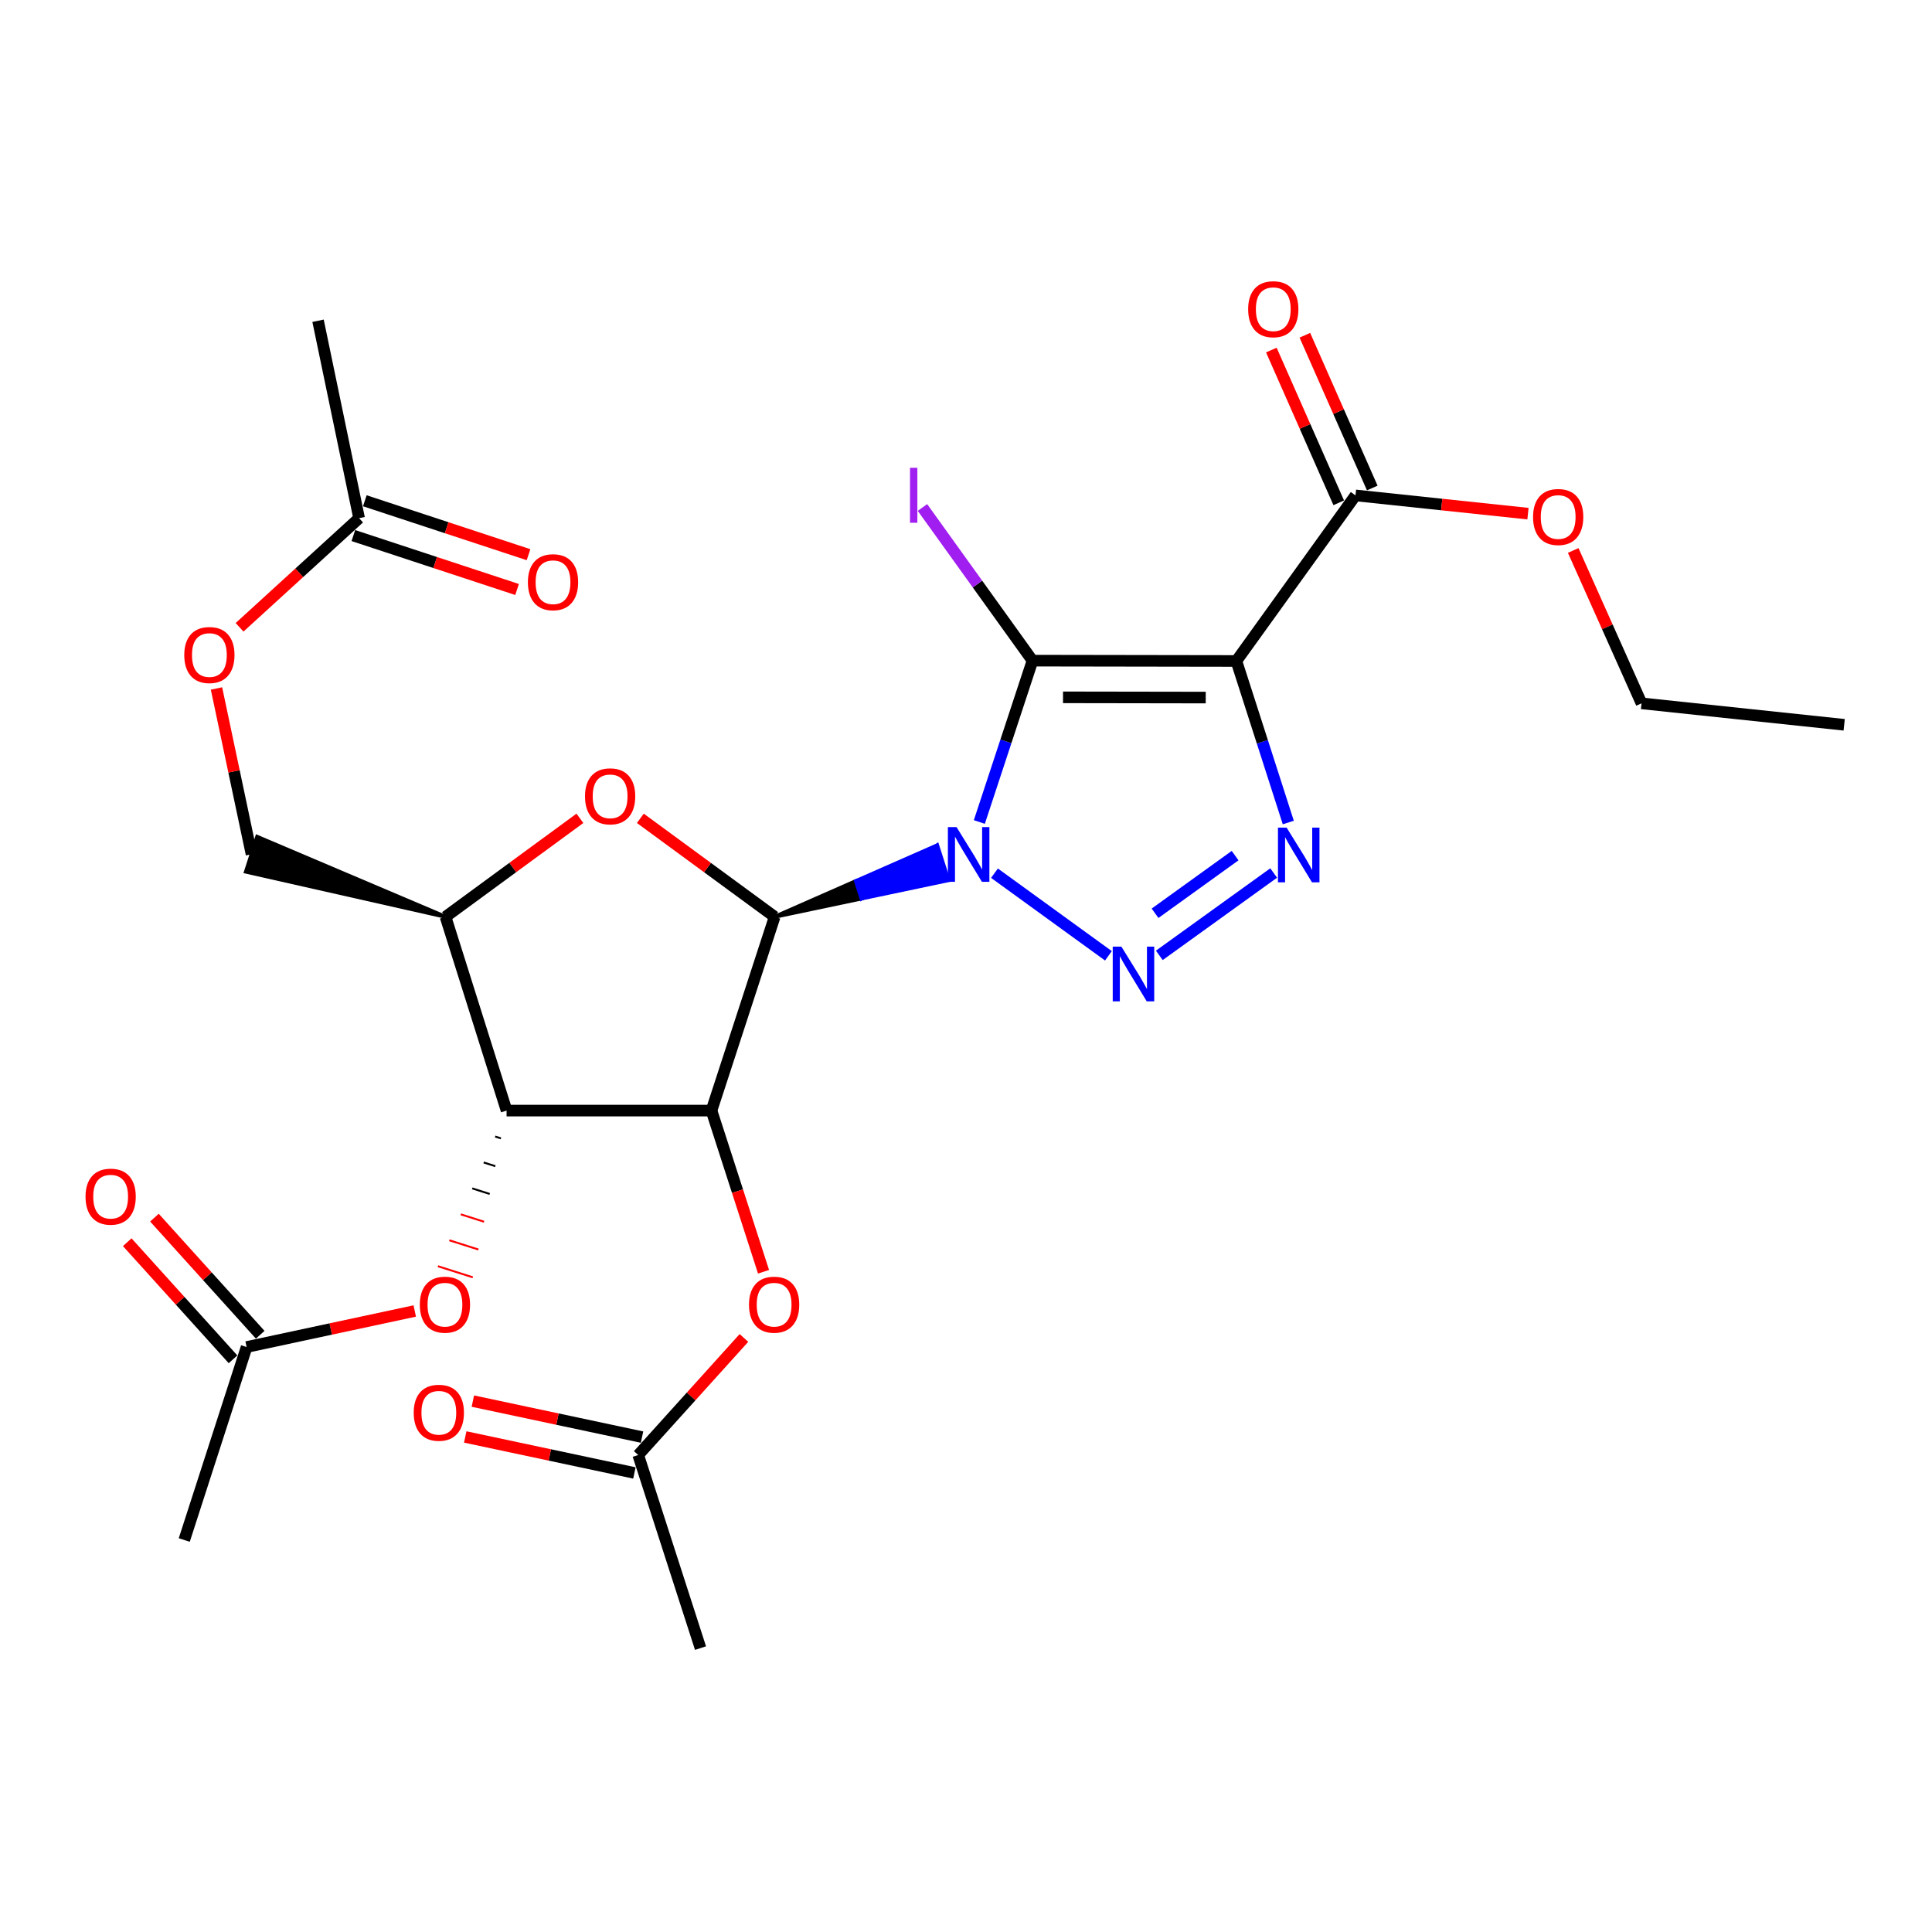 <?xml version='1.0' encoding='iso-8859-1'?>
<svg version='1.1' baseProfile='full'
              xmlns='http://www.w3.org/2000/svg'
                      xmlns:rdkit='http://www.rdkit.org/xml'
                      xmlns:xlink='http://www.w3.org/1999/xlink'
                  xml:space='preserve'
width='1000px' height='1000px' viewBox='0 0 1000 1000'>
<!-- END OF HEADER -->
<rect style='opacity:1.0;fill:#FFFFFF;stroke:none' width='1000' height='1000' x='0' y='0'> </rect>
<path class='bond-5' d='M 400.959,474.538 L 445.925,465.065 L 443.023,456.037 Z' style='fill:#000000;fill-rule:evenodd;fill-opacity:1;stroke:#000000;stroke-width:2px;stroke-linecap:butt;stroke-linejoin:miter;stroke-opacity:1;' />
<path class='bond-5' d='M 445.925,465.065 L 485.088,437.535 L 490.892,455.592 Z' style='fill:#0000FF;fill-rule:evenodd;fill-opacity:1;stroke:#0000FF;stroke-width:2px;stroke-linecap:butt;stroke-linejoin:miter;stroke-opacity:1;' />
<path class='bond-5' d='M 445.925,465.065 L 443.023,456.037 L 485.088,437.535 Z' style='fill:#0000FF;fill-rule:evenodd;fill-opacity:1;stroke:#0000FF;stroke-width:2px;stroke-linecap:butt;stroke-linejoin:miter;stroke-opacity:1;' />
<path class='bond-12' d='M 400.959,474.538 L 368.262,574.841' style='fill:none;fill-rule:evenodd;stroke:#000000;stroke-width:6px;stroke-linecap:butt;stroke-linejoin:miter;stroke-opacity:1' />
<path class='bond-14' d='M 400.959,474.538 L 366.198,449.051' style='fill:none;fill-rule:evenodd;stroke:#000000;stroke-width:6px;stroke-linecap:butt;stroke-linejoin:miter;stroke-opacity:1' />
<path class='bond-14' d='M 366.198,449.051 L 331.438,423.564' style='fill:none;fill-rule:evenodd;stroke:#FF0000;stroke-width:6px;stroke-linecap:butt;stroke-linejoin:miter;stroke-opacity:1' />
<path class='bond-24' d='M 300.157,423.56 L 265.382,449.049' style='fill:none;fill-rule:evenodd;stroke:#FF0000;stroke-width:6px;stroke-linecap:butt;stroke-linejoin:miter;stroke-opacity:1' />
<path class='bond-24' d='M 265.382,449.049 L 230.606,474.538' style='fill:none;fill-rule:evenodd;stroke:#000000;stroke-width:6px;stroke-linecap:butt;stroke-linejoin:miter;stroke-opacity:1' />
<path class='bond-3' d='M 230.606,474.538 L 262.206,574.841' style='fill:none;fill-rule:evenodd;stroke:#000000;stroke-width:6px;stroke-linecap:butt;stroke-linejoin:miter;stroke-opacity:1' />
<path class='bond-4' d='M 230.606,474.538 L 133.109,433.132 L 127.287,451.184 Z' style='fill:#000000;fill-rule:evenodd;fill-opacity:1;stroke:#000000;stroke-width:2px;stroke-linecap:butt;stroke-linejoin:miter;stroke-opacity:1;' />
<path class='bond-9' d='M 368.262,574.841 L 262.206,574.841' style='fill:none;fill-rule:evenodd;stroke:#000000;stroke-width:6px;stroke-linecap:butt;stroke-linejoin:miter;stroke-opacity:1' />
<path class='bond-28' d='M 368.262,574.841 L 381.735,616.551' style='fill:none;fill-rule:evenodd;stroke:#000000;stroke-width:6px;stroke-linecap:butt;stroke-linejoin:miter;stroke-opacity:1' />
<path class='bond-28' d='M 381.735,616.551 L 395.207,658.26' style='fill:none;fill-rule:evenodd;stroke:#FF0000;stroke-width:6px;stroke-linecap:butt;stroke-linejoin:miter;stroke-opacity:1' />
<path class='bond-26' d='M 256.281,588.266 L 259.293,589.224' style='fill:none;fill-rule:evenodd;stroke:#000000;stroke-width:1.0px;stroke-linecap:butt;stroke-linejoin:miter;stroke-opacity:1' />
<path class='bond-26' d='M 250.355,601.691 L 256.38,603.606' style='fill:none;fill-rule:evenodd;stroke:#000000;stroke-width:1.0px;stroke-linecap:butt;stroke-linejoin:miter;stroke-opacity:1' />
<path class='bond-26' d='M 244.429,615.116 L 253.467,617.989' style='fill:none;fill-rule:evenodd;stroke:#000000;stroke-width:1.0px;stroke-linecap:butt;stroke-linejoin:miter;stroke-opacity:1' />
<path class='bond-26' d='M 238.503,628.541 L 250.553,632.372' style='fill:none;fill-rule:evenodd;stroke:#FF0000;stroke-width:1.0px;stroke-linecap:butt;stroke-linejoin:miter;stroke-opacity:1' />
<path class='bond-26' d='M 232.577,641.966 L 247.64,646.754' style='fill:none;fill-rule:evenodd;stroke:#FF0000;stroke-width:1.0px;stroke-linecap:butt;stroke-linejoin:miter;stroke-opacity:1' />
<path class='bond-26' d='M 226.651,655.391 L 244.727,661.137' style='fill:none;fill-rule:evenodd;stroke:#FF0000;stroke-width:1.0px;stroke-linecap:butt;stroke-linejoin:miter;stroke-opacity:1' />
<path class='bond-11' d='M 214.676,678.566 L 171.162,687.892' style='fill:none;fill-rule:evenodd;stroke:#FF0000;stroke-width:6px;stroke-linecap:butt;stroke-linejoin:miter;stroke-opacity:1' />
<path class='bond-11' d='M 171.162,687.892 L 127.648,697.219' style='fill:none;fill-rule:evenodd;stroke:#000000;stroke-width:6px;stroke-linecap:butt;stroke-linejoin:miter;stroke-opacity:1' />
<path class='bond-17' d='M 385.061,692.519 L 357.7,722.819' style='fill:none;fill-rule:evenodd;stroke:#FF0000;stroke-width:6px;stroke-linecap:butt;stroke-linejoin:miter;stroke-opacity:1' />
<path class='bond-17' d='M 357.7,722.819 L 330.339,753.118' style='fill:none;fill-rule:evenodd;stroke:#000000;stroke-width:6px;stroke-linecap:butt;stroke-linejoin:miter;stroke-opacity:1' />
<path class='bond-7' d='M 514.741,451.961 L 573.724,494.728' style='fill:none;fill-rule:evenodd;stroke:#0000FF;stroke-width:6px;stroke-linecap:butt;stroke-linejoin:miter;stroke-opacity:1' />
<path class='bond-22' d='M 506.903,425.463 L 520.662,383.707' style='fill:none;fill-rule:evenodd;stroke:#0000FF;stroke-width:6px;stroke-linecap:butt;stroke-linejoin:miter;stroke-opacity:1' />
<path class='bond-22' d='M 520.662,383.707 L 534.421,341.95' style='fill:none;fill-rule:evenodd;stroke:#000000;stroke-width:6px;stroke-linecap:butt;stroke-linejoin:miter;stroke-opacity:1' />
<path class='bond-16' d='M 600.06,494.494 L 659.252,451.863' style='fill:none;fill-rule:evenodd;stroke:#0000FF;stroke-width:6px;stroke-linecap:butt;stroke-linejoin:miter;stroke-opacity:1' />
<path class='bond-16' d='M 597.855,472.708 L 639.289,442.867' style='fill:none;fill-rule:evenodd;stroke:#0000FF;stroke-width:6px;stroke-linecap:butt;stroke-linejoin:miter;stroke-opacity:1' />
<path class='bond-18' d='M 666.816,425.73 L 653.378,383.925' style='fill:none;fill-rule:evenodd;stroke:#0000FF;stroke-width:6px;stroke-linecap:butt;stroke-linejoin:miter;stroke-opacity:1' />
<path class='bond-18' d='M 653.378,383.925 L 639.94,342.119' style='fill:none;fill-rule:evenodd;stroke:#000000;stroke-width:6px;stroke-linecap:butt;stroke-linejoin:miter;stroke-opacity:1' />
<path class='bond-2' d='M 639.94,342.119 L 701.603,256.421' style='fill:none;fill-rule:evenodd;stroke:#000000;stroke-width:6px;stroke-linecap:butt;stroke-linejoin:miter;stroke-opacity:1' />
<path class='bond-20' d='M 639.94,342.119 L 534.421,341.95' style='fill:none;fill-rule:evenodd;stroke:#000000;stroke-width:6px;stroke-linecap:butt;stroke-linejoin:miter;stroke-opacity:1' />
<path class='bond-20' d='M 624.082,361.06 L 550.219,360.942' style='fill:none;fill-rule:evenodd;stroke:#000000;stroke-width:6px;stroke-linecap:butt;stroke-linejoin:miter;stroke-opacity:1' />
<path class='bond-29' d='M 534.421,341.95 L 505.942,302.31' style='fill:none;fill-rule:evenodd;stroke:#000000;stroke-width:6px;stroke-linecap:butt;stroke-linejoin:miter;stroke-opacity:1' />
<path class='bond-29' d='M 505.942,302.31 L 477.462,262.67' style='fill:none;fill-rule:evenodd;stroke:#A01EEF;stroke-width:6px;stroke-linecap:butt;stroke-linejoin:miter;stroke-opacity:1' />
<path class='bond-0' d='M 701.603,256.421 L 746.238,261.142' style='fill:none;fill-rule:evenodd;stroke:#000000;stroke-width:6px;stroke-linecap:butt;stroke-linejoin:miter;stroke-opacity:1' />
<path class='bond-0' d='M 746.238,261.142 L 790.873,265.863' style='fill:none;fill-rule:evenodd;stroke:#FF0000;stroke-width:6px;stroke-linecap:butt;stroke-linejoin:miter;stroke-opacity:1' />
<path class='bond-1' d='M 710.279,252.593 L 692.837,213.062' style='fill:none;fill-rule:evenodd;stroke:#000000;stroke-width:6px;stroke-linecap:butt;stroke-linejoin:miter;stroke-opacity:1' />
<path class='bond-1' d='M 692.837,213.062 L 675.395,173.532' style='fill:none;fill-rule:evenodd;stroke:#FF0000;stroke-width:6px;stroke-linecap:butt;stroke-linejoin:miter;stroke-opacity:1' />
<path class='bond-1' d='M 692.926,260.249 L 675.485,220.719' style='fill:none;fill-rule:evenodd;stroke:#000000;stroke-width:6px;stroke-linecap:butt;stroke-linejoin:miter;stroke-opacity:1' />
<path class='bond-1' d='M 675.485,220.719 L 658.043,181.188' style='fill:none;fill-rule:evenodd;stroke:#FF0000;stroke-width:6px;stroke-linecap:butt;stroke-linejoin:miter;stroke-opacity:1' />
<path class='bond-8' d='M 814.287,284.92 L 831.968,324.483' style='fill:none;fill-rule:evenodd;stroke:#FF0000;stroke-width:6px;stroke-linecap:butt;stroke-linejoin:miter;stroke-opacity:1' />
<path class='bond-8' d='M 831.968,324.483 L 849.649,364.047' style='fill:none;fill-rule:evenodd;stroke:#000000;stroke-width:6px;stroke-linecap:butt;stroke-linejoin:miter;stroke-opacity:1' />
<path class='bond-6' d='M 130.198,442.158 L 121.126,399.256' style='fill:none;fill-rule:evenodd;stroke:#000000;stroke-width:6px;stroke-linecap:butt;stroke-linejoin:miter;stroke-opacity:1' />
<path class='bond-6' d='M 121.126,399.256 L 112.054,356.355' style='fill:none;fill-rule:evenodd;stroke:#FF0000;stroke-width:6px;stroke-linecap:butt;stroke-linejoin:miter;stroke-opacity:1' />
<path class='bond-23' d='M 123.999,324.692 L 154.932,296.447' style='fill:none;fill-rule:evenodd;stroke:#FF0000;stroke-width:6px;stroke-linecap:butt;stroke-linejoin:miter;stroke-opacity:1' />
<path class='bond-23' d='M 154.932,296.447 L 185.865,268.201' style='fill:none;fill-rule:evenodd;stroke:#000000;stroke-width:6px;stroke-linecap:butt;stroke-linejoin:miter;stroke-opacity:1' />
<path class='bond-10' d='M 849.649,364.047 L 954.545,375.153' style='fill:none;fill-rule:evenodd;stroke:#000000;stroke-width:6px;stroke-linecap:butt;stroke-linejoin:miter;stroke-opacity:1' />
<path class='bond-13' d='M 127.648,697.219 L 95.373,797.11' style='fill:none;fill-rule:evenodd;stroke:#000000;stroke-width:6px;stroke-linecap:butt;stroke-linejoin:miter;stroke-opacity:1' />
<path class='bond-15' d='M 134.685,690.862 L 107.309,660.555' style='fill:none;fill-rule:evenodd;stroke:#000000;stroke-width:6px;stroke-linecap:butt;stroke-linejoin:miter;stroke-opacity:1' />
<path class='bond-15' d='M 107.309,660.555 L 79.933,630.248' style='fill:none;fill-rule:evenodd;stroke:#FF0000;stroke-width:6px;stroke-linecap:butt;stroke-linejoin:miter;stroke-opacity:1' />
<path class='bond-15' d='M 120.611,703.576 L 93.234,673.269' style='fill:none;fill-rule:evenodd;stroke:#000000;stroke-width:6px;stroke-linecap:butt;stroke-linejoin:miter;stroke-opacity:1' />
<path class='bond-15' d='M 93.234,673.269 L 65.858,642.962' style='fill:none;fill-rule:evenodd;stroke:#FF0000;stroke-width:6px;stroke-linecap:butt;stroke-linejoin:miter;stroke-opacity:1' />
<path class='bond-19' d='M 330.339,753.118 L 362.583,853.052' style='fill:none;fill-rule:evenodd;stroke:#000000;stroke-width:6px;stroke-linecap:butt;stroke-linejoin:miter;stroke-opacity:1' />
<path class='bond-21' d='M 332.313,743.842 L 288.532,734.526' style='fill:none;fill-rule:evenodd;stroke:#000000;stroke-width:6px;stroke-linecap:butt;stroke-linejoin:miter;stroke-opacity:1' />
<path class='bond-21' d='M 288.532,734.526 L 244.751,725.21' style='fill:none;fill-rule:evenodd;stroke:#FF0000;stroke-width:6px;stroke-linecap:butt;stroke-linejoin:miter;stroke-opacity:1' />
<path class='bond-21' d='M 328.366,762.394 L 284.584,753.078' style='fill:none;fill-rule:evenodd;stroke:#000000;stroke-width:6px;stroke-linecap:butt;stroke-linejoin:miter;stroke-opacity:1' />
<path class='bond-21' d='M 284.584,753.078 L 240.803,743.762' style='fill:none;fill-rule:evenodd;stroke:#FF0000;stroke-width:6px;stroke-linecap:butt;stroke-linejoin:miter;stroke-opacity:1' />
<path class='bond-25' d='M 185.865,268.201 L 164.623,166.023' style='fill:none;fill-rule:evenodd;stroke:#000000;stroke-width:6px;stroke-linecap:butt;stroke-linejoin:miter;stroke-opacity:1' />
<path class='bond-27' d='M 182.898,277.209 L 225.265,291.165' style='fill:none;fill-rule:evenodd;stroke:#000000;stroke-width:6px;stroke-linecap:butt;stroke-linejoin:miter;stroke-opacity:1' />
<path class='bond-27' d='M 225.265,291.165 L 267.632,305.121' style='fill:none;fill-rule:evenodd;stroke:#FF0000;stroke-width:6px;stroke-linecap:butt;stroke-linejoin:miter;stroke-opacity:1' />
<path class='bond-27' d='M 188.832,259.194 L 231.2,273.15' style='fill:none;fill-rule:evenodd;stroke:#000000;stroke-width:6px;stroke-linecap:butt;stroke-linejoin:miter;stroke-opacity:1' />
<path class='bond-27' d='M 231.2,273.15 L 273.567,287.107' style='fill:none;fill-rule:evenodd;stroke:#FF0000;stroke-width:6px;stroke-linecap:butt;stroke-linejoin:miter;stroke-opacity:1' />
<path  class='atom-1' d='M 302.798 412.176
Q 302.798 405.376, 306.158 401.576
Q 309.518 397.776, 315.798 397.776
Q 322.078 397.776, 325.438 401.576
Q 328.798 405.376, 328.798 412.176
Q 328.798 419.056, 325.398 422.976
Q 321.998 426.856, 315.798 426.856
Q 309.558 426.856, 306.158 422.976
Q 302.798 419.096, 302.798 412.176
M 315.798 423.656
Q 320.118 423.656, 322.438 420.776
Q 324.798 417.856, 324.798 412.176
Q 324.798 406.616, 322.438 403.816
Q 320.118 400.976, 315.798 400.976
Q 311.478 400.976, 309.118 403.776
Q 306.798 406.576, 306.798 412.176
Q 306.798 417.896, 309.118 420.776
Q 311.478 423.656, 315.798 423.656
' fill='#FF0000'/>
<path  class='atom-5' d='M 217.3 675.297
Q 217.3 668.497, 220.66 664.697
Q 224.02 660.897, 230.3 660.897
Q 236.58 660.897, 239.94 664.697
Q 243.3 668.497, 243.3 675.297
Q 243.3 682.177, 239.9 686.097
Q 236.5 689.977, 230.3 689.977
Q 224.06 689.977, 220.66 686.097
Q 217.3 682.217, 217.3 675.297
M 230.3 686.777
Q 234.62 686.777, 236.94 683.897
Q 239.3 680.977, 239.3 675.297
Q 239.3 669.737, 236.94 666.937
Q 234.62 664.097, 230.3 664.097
Q 225.98 664.097, 223.62 666.897
Q 221.3 669.697, 221.3 675.297
Q 221.3 681.017, 223.62 683.897
Q 225.98 686.777, 230.3 686.777
' fill='#FF0000'/>
<path  class='atom-6' d='M 387.685 675.297
Q 387.685 668.497, 391.045 664.697
Q 394.405 660.897, 400.685 660.897
Q 406.965 660.897, 410.325 664.697
Q 413.685 668.497, 413.685 675.297
Q 413.685 682.177, 410.285 686.097
Q 406.885 689.977, 400.685 689.977
Q 394.445 689.977, 391.045 686.097
Q 387.685 682.217, 387.685 675.297
M 400.685 686.777
Q 405.005 686.777, 407.325 683.897
Q 409.685 680.977, 409.685 675.297
Q 409.685 669.737, 407.325 666.937
Q 405.005 664.097, 400.685 664.097
Q 396.365 664.097, 394.005 666.897
Q 391.685 669.697, 391.685 675.297
Q 391.685 681.017, 394.005 683.897
Q 396.365 686.777, 400.685 686.777
' fill='#FF0000'/>
<path  class='atom-7' d='M 495.107 428.103
L 504.387 443.103
Q 505.307 444.583, 506.787 447.263
Q 508.267 449.943, 508.347 450.103
L 508.347 428.103
L 512.107 428.103
L 512.107 456.423
L 508.227 456.423
L 498.267 440.023
Q 497.107 438.103, 495.867 435.903
Q 494.667 433.703, 494.307 433.023
L 494.307 456.423
L 490.627 456.423
L 490.627 428.103
L 495.107 428.103
' fill='#0000FF'/>
<path  class='atom-8' d='M 580.425 489.967
L 589.705 504.967
Q 590.625 506.447, 592.105 509.127
Q 593.585 511.807, 593.665 511.967
L 593.665 489.967
L 597.425 489.967
L 597.425 518.287
L 593.545 518.287
L 583.585 501.887
Q 582.425 499.967, 581.185 497.767
Q 579.985 495.567, 579.625 494.887
L 579.625 518.287
L 575.945 518.287
L 575.945 489.967
L 580.425 489.967
' fill='#0000FF'/>
<path  class='atom-9' d='M 665.955 428.367
L 675.235 443.367
Q 676.155 444.847, 677.635 447.527
Q 679.115 450.207, 679.195 450.367
L 679.195 428.367
L 682.955 428.367
L 682.955 456.687
L 679.075 456.687
L 669.115 440.287
Q 667.955 438.367, 666.715 436.167
Q 665.515 433.967, 665.155 433.287
L 665.155 456.687
L 661.475 456.687
L 661.475 428.367
L 665.955 428.367
' fill='#0000FF'/>
<path  class='atom-13' d='M 793.51 267.596
Q 793.51 260.796, 796.87 256.996
Q 800.23 253.196, 806.51 253.196
Q 812.79 253.196, 816.15 256.996
Q 819.51 260.796, 819.51 267.596
Q 819.51 274.476, 816.11 278.396
Q 812.71 282.276, 806.51 282.276
Q 800.27 282.276, 796.87 278.396
Q 793.51 274.516, 793.51 267.596
M 806.51 279.076
Q 810.83 279.076, 813.15 276.196
Q 815.51 273.276, 815.51 267.596
Q 815.51 262.036, 813.15 259.236
Q 810.83 256.396, 806.51 256.396
Q 802.19 256.396, 799.83 259.196
Q 797.51 261.996, 797.51 267.596
Q 797.51 273.316, 799.83 276.196
Q 802.19 279.076, 806.51 279.076
' fill='#FF0000'/>
<path  class='atom-14' d='M 646.044 160.044
Q 646.044 153.244, 649.404 149.444
Q 652.764 145.644, 659.044 145.644
Q 665.324 145.644, 668.684 149.444
Q 672.044 153.244, 672.044 160.044
Q 672.044 166.924, 668.644 170.844
Q 665.244 174.724, 659.044 174.724
Q 652.804 174.724, 649.404 170.844
Q 646.044 166.964, 646.044 160.044
M 659.044 171.524
Q 663.364 171.524, 665.684 168.644
Q 668.044 165.724, 668.044 160.044
Q 668.044 154.484, 665.684 151.684
Q 663.364 148.844, 659.044 148.844
Q 654.724 148.844, 652.364 151.644
Q 650.044 154.444, 650.044 160.044
Q 650.044 165.764, 652.364 168.644
Q 654.724 171.524, 659.044 171.524
' fill='#FF0000'/>
<path  class='atom-16' d='M 95.376 339.038
Q 95.376 332.238, 98.736 328.438
Q 102.096 324.638, 108.376 324.638
Q 114.656 324.638, 118.016 328.438
Q 121.376 332.238, 121.376 339.038
Q 121.376 345.918, 117.976 349.838
Q 114.576 353.718, 108.376 353.718
Q 102.136 353.718, 98.736 349.838
Q 95.376 345.958, 95.376 339.038
M 108.376 350.518
Q 112.696 350.518, 115.016 347.638
Q 117.376 344.718, 117.376 339.038
Q 117.376 333.478, 115.016 330.678
Q 112.696 327.838, 108.376 327.838
Q 104.056 327.838, 101.696 330.638
Q 99.376 333.438, 99.376 339.038
Q 99.376 344.758, 101.696 347.638
Q 104.056 350.518, 108.376 350.518
' fill='#FF0000'/>
<path  class='atom-21' d='M 44.271 619.387
Q 44.271 612.587, 47.631 608.787
Q 50.991 604.987, 57.271 604.987
Q 63.551 604.987, 66.911 608.787
Q 70.271 612.587, 70.271 619.387
Q 70.271 626.267, 66.871 630.187
Q 63.471 634.067, 57.271 634.067
Q 51.031 634.067, 47.631 630.187
Q 44.271 626.307, 44.271 619.387
M 57.271 630.867
Q 61.591 630.867, 63.911 627.987
Q 66.271 625.067, 66.271 619.387
Q 66.271 613.827, 63.911 611.027
Q 61.591 608.187, 57.271 608.187
Q 52.951 608.187, 50.591 610.987
Q 48.271 613.787, 48.271 619.387
Q 48.271 625.107, 50.591 627.987
Q 52.951 630.867, 57.271 630.867
' fill='#FF0000'/>
<path  class='atom-24' d='M 214.139 731.239
Q 214.139 724.439, 217.499 720.639
Q 220.859 716.839, 227.139 716.839
Q 233.419 716.839, 236.779 720.639
Q 240.139 724.439, 240.139 731.239
Q 240.139 738.119, 236.739 742.039
Q 233.339 745.919, 227.139 745.919
Q 220.899 745.919, 217.499 742.039
Q 214.139 738.159, 214.139 731.239
M 227.139 742.719
Q 231.459 742.719, 233.779 739.839
Q 236.139 736.919, 236.139 731.239
Q 236.139 725.679, 233.779 722.879
Q 231.459 720.039, 227.139 720.039
Q 222.819 720.039, 220.459 722.839
Q 218.139 725.639, 218.139 731.239
Q 218.139 736.959, 220.459 739.839
Q 222.819 742.719, 227.139 742.719
' fill='#FF0000'/>
<path  class='atom-27' d='M 273.242 301.347
Q 273.242 294.547, 276.602 290.747
Q 279.962 286.947, 286.242 286.947
Q 292.522 286.947, 295.882 290.747
Q 299.242 294.547, 299.242 301.347
Q 299.242 308.227, 295.842 312.147
Q 292.442 316.027, 286.242 316.027
Q 280.002 316.027, 276.602 312.147
Q 273.242 308.267, 273.242 301.347
M 286.242 312.827
Q 290.562 312.827, 292.882 309.947
Q 295.242 307.027, 295.242 301.347
Q 295.242 295.787, 292.882 292.987
Q 290.562 290.147, 286.242 290.147
Q 281.922 290.147, 279.562 292.947
Q 277.242 295.747, 277.242 301.347
Q 277.242 307.067, 279.562 309.947
Q 281.922 312.827, 286.242 312.827
' fill='#FF0000'/>
<path  class='atom-28' d='M 471.027 242.138
L 474.827 242.138
L 474.827 270.578
L 471.027 270.578
L 471.027 242.138
' fill='#A01EEF'/>
</svg>
